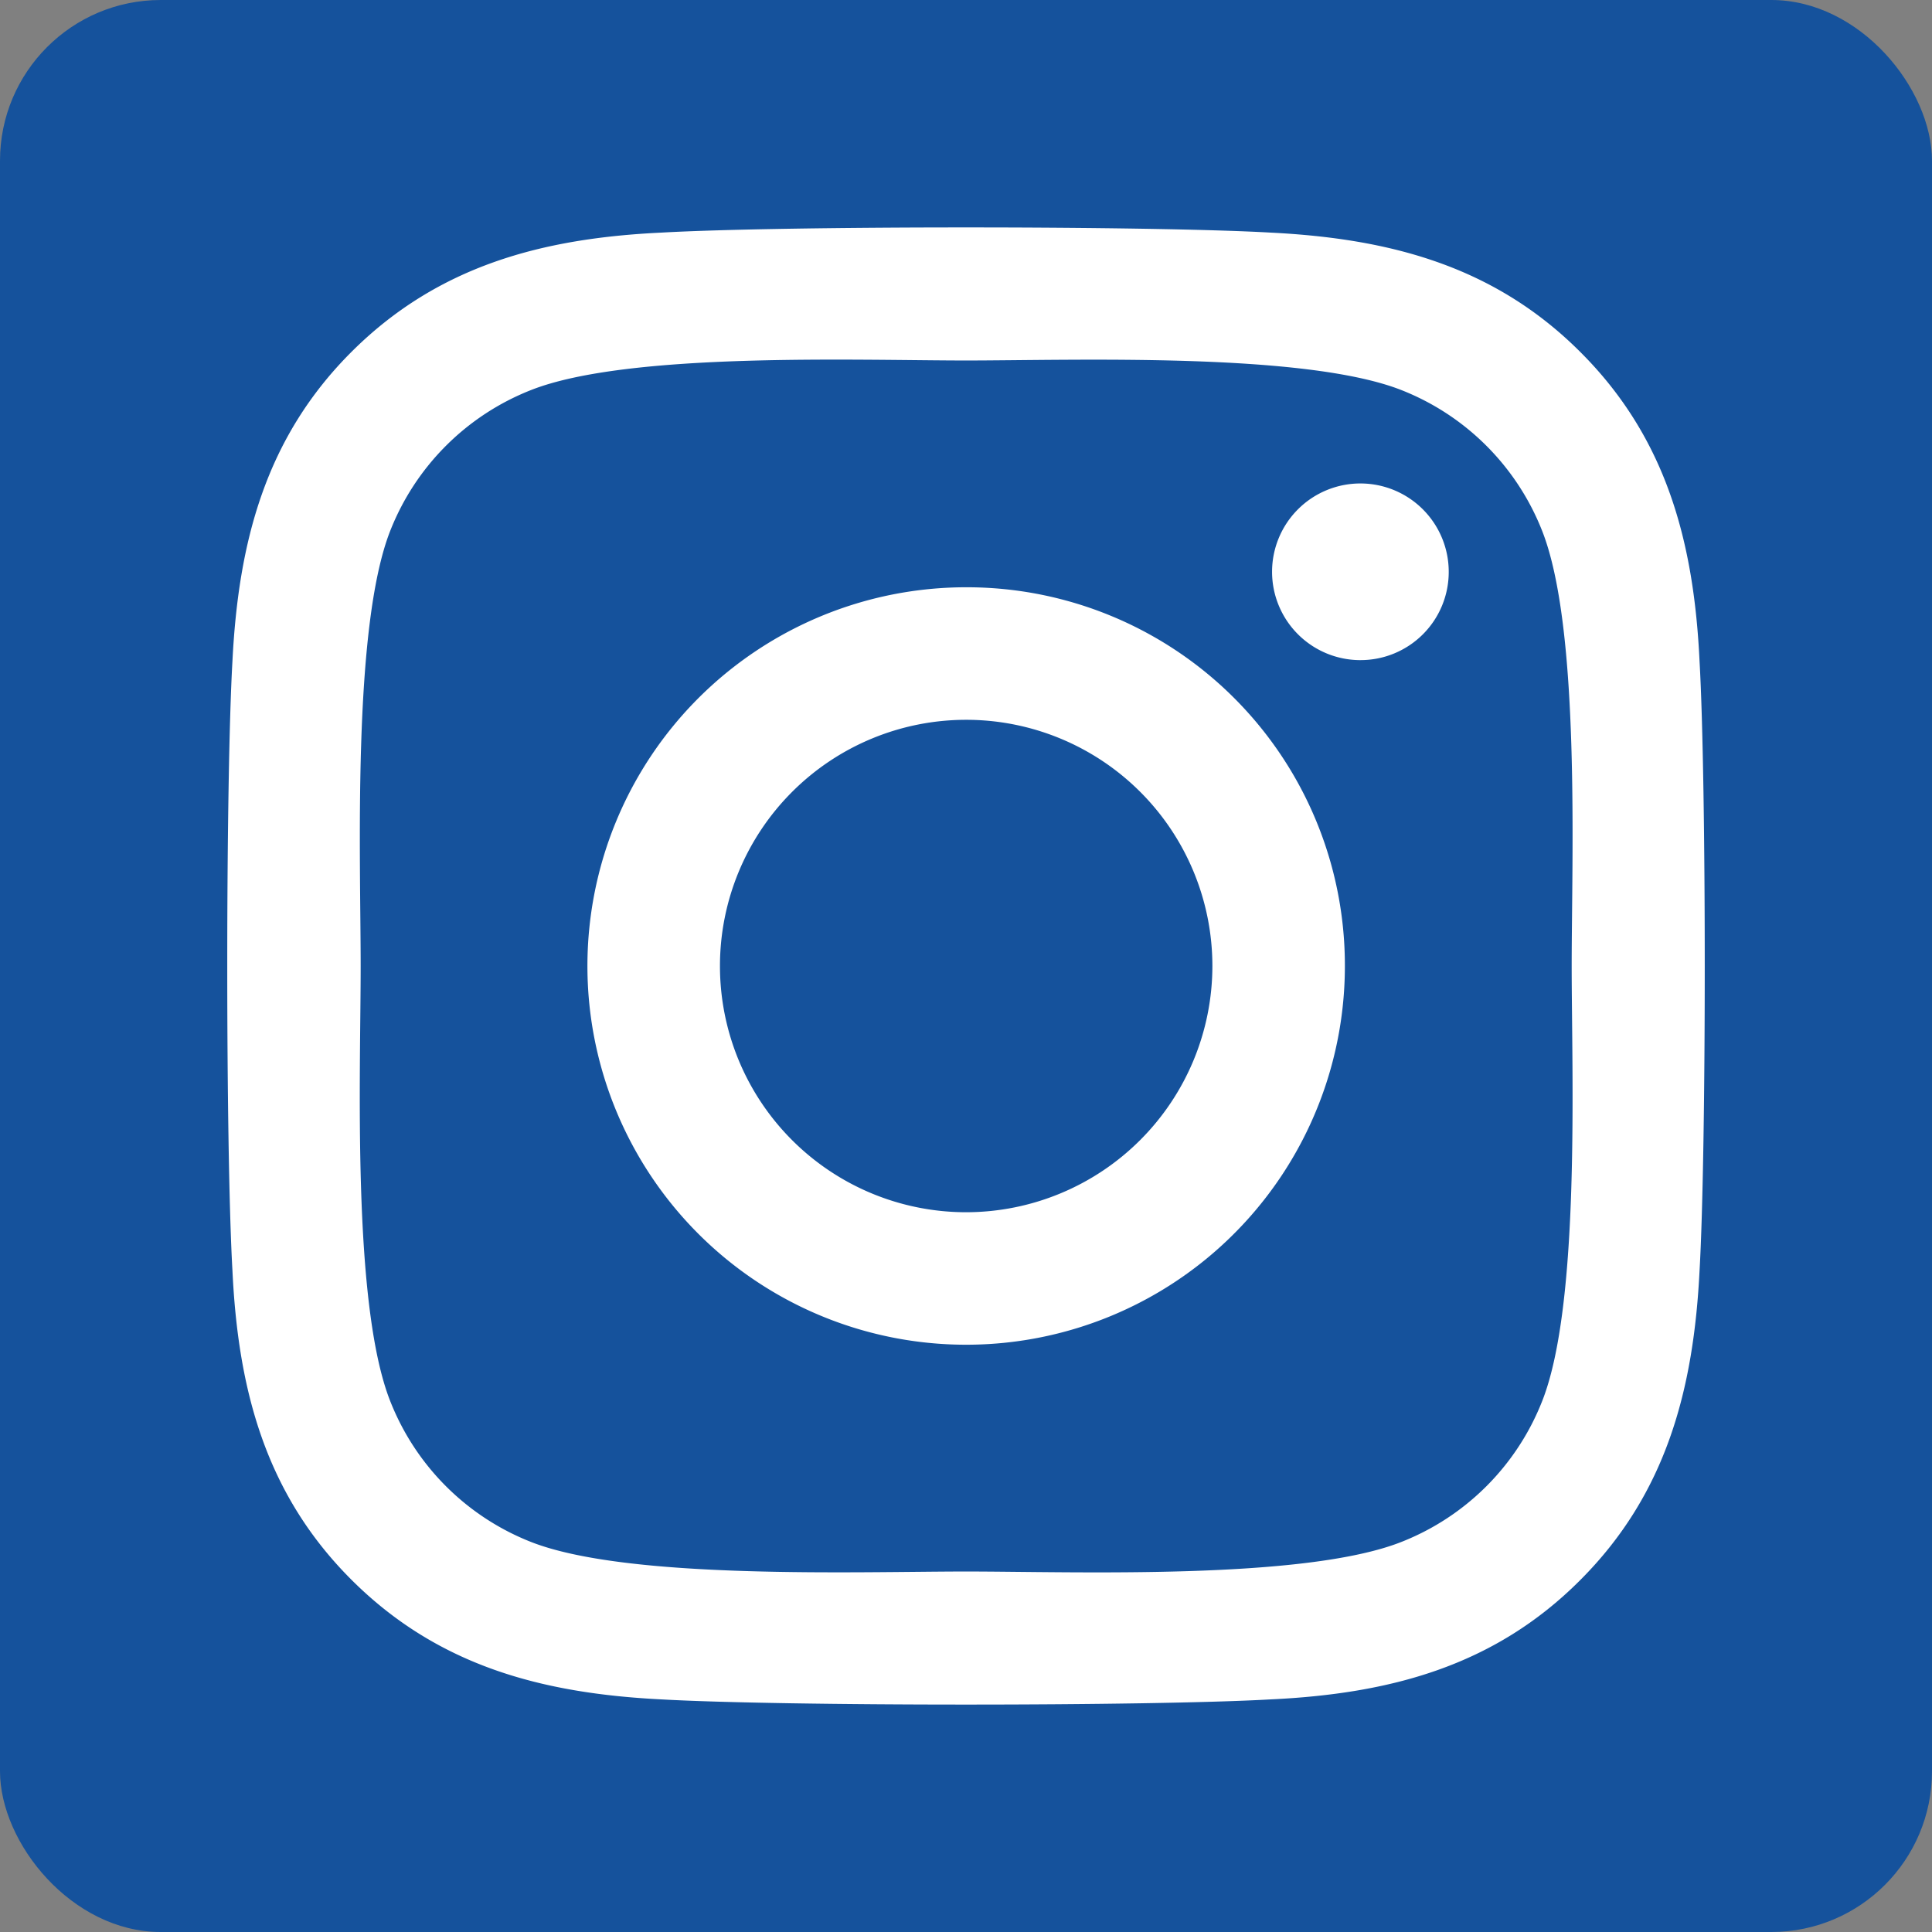 <svg id="Layer_1" data-name="Layer 1" xmlns="http://www.w3.org/2000/svg" viewBox="0 0 100 100"><rect x="0" y="0" width="100" height="100" fill="#808080" stroke="none"/><defs><style>.cls-1{fill:#15529c;}.cls-2{fill:#fff;}</style></defs><rect class="cls-1" width="100" height="100" rx="8.32"/><path class="cls-2" d="M87.969,65.764c-.307,6.125-1.706,11.551-6.176,16.02-4.47,4.486-9.896,5.886-16.02,6.176-6.312.358-25.233.358-31.546,0-6.125-.308-11.533-1.706-16.02-6.176s-5.886-9.896-6.176-16.02c-.358-6.312-.358-25.233,0-31.545.307-6.125,1.689-11.55,6.176-16.02S28.12,12.33,34.227,12.04c6.312-.358,25.233-.358,31.546,0,6.124.307,11.55,1.706,16.02,6.176,4.487,4.47,5.886,9.895,6.176,16.02C88.327,40.548,88.327,59.452,87.969,65.764ZM81.35,50c0-5.562.461-17.504-1.535-22.538a12.904,12.904,0,0,0-7.269-7.268C67.53,18.216,55.57,18.659,50.009,18.659s-17.504-.46-22.538,1.536a12.902,12.902,0,0,0-7.268,7.268C18.225,32.478,18.668,44.438,18.668,50s-.46,17.504,1.536,22.538a12.902,12.902,0,0,0,7.268,7.268c5.016,1.98,16.976,1.535,22.538,1.535s17.505.461,22.537-1.535a12.904,12.904,0,0,0,7.269-7.268C81.811,67.521,81.35,55.562,81.35,50ZM69.611,50A19.603,19.603,0,1,1,50.009,30.397,19.571,19.571,0,0,1,69.611,50Zm-6.858,0A12.744,12.744,0,1,0,50.009,62.745,12.757,12.757,0,0,0,62.753,50Zm7.66-15.832a4.572,4.572,0,1,1,4.573-4.572A4.562,4.562,0,0,1,70.413,34.167Z"/></svg>